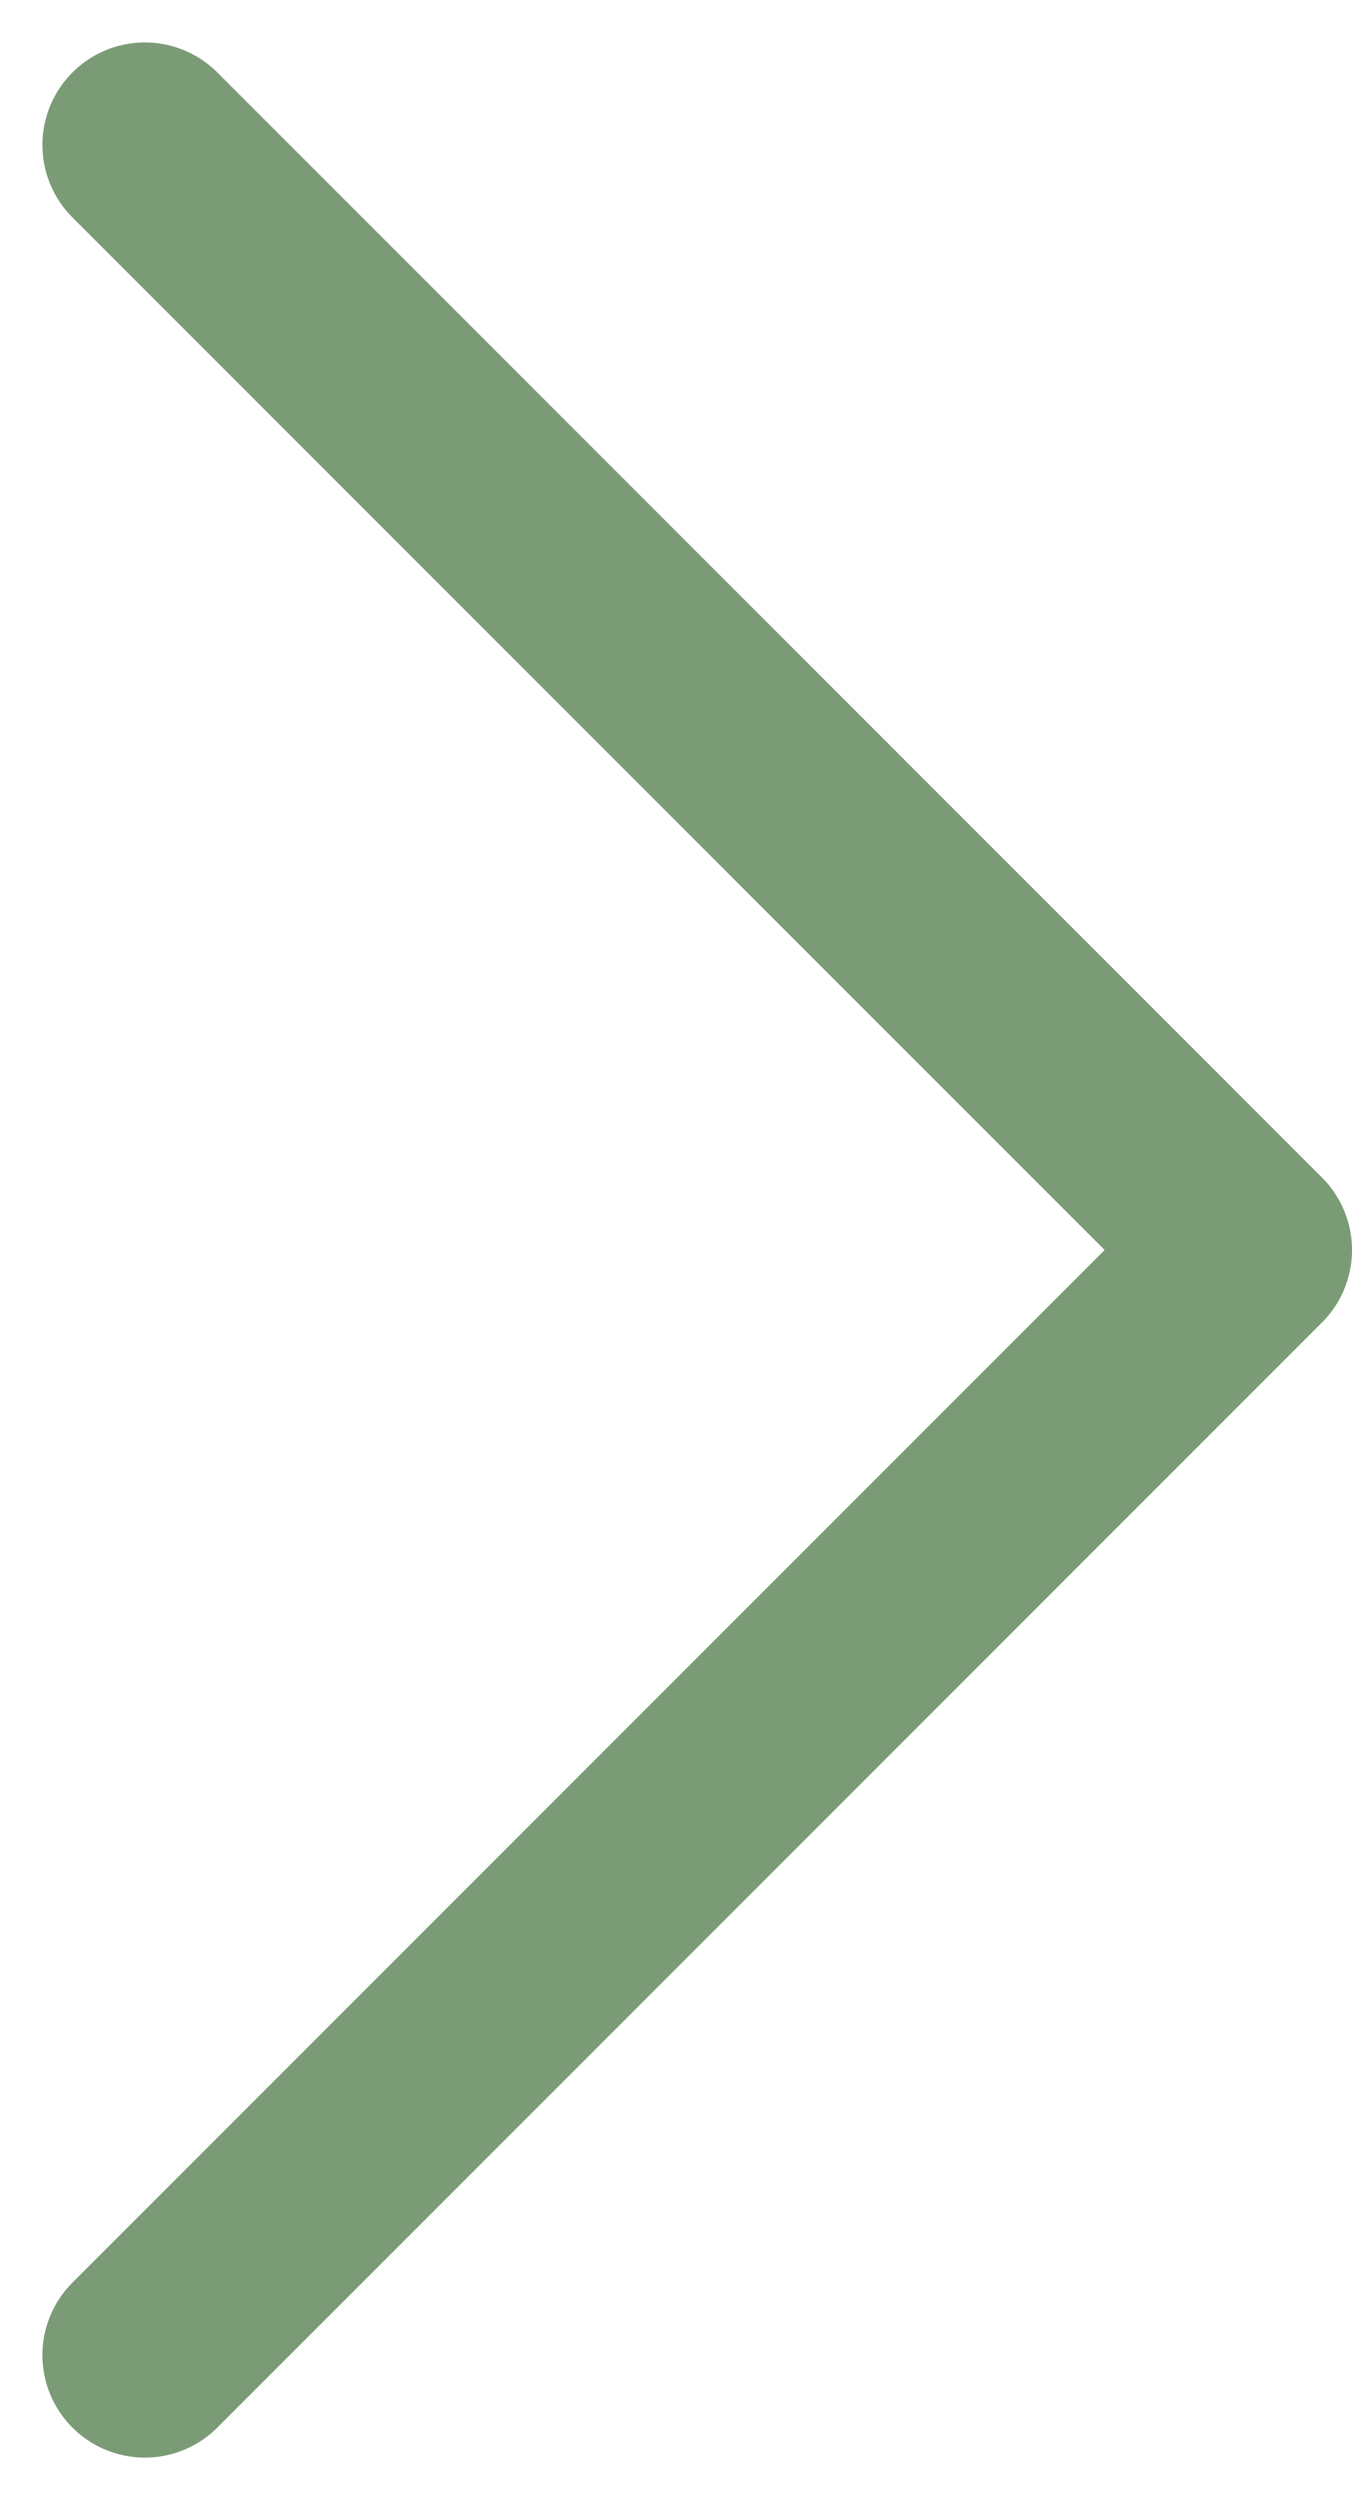 <?xml version="1.0" encoding="UTF-8"?> <svg xmlns="http://www.w3.org/2000/svg" width="19.793" height="36.587" viewBox="0 0 19.793 36.587"><path id="Path_542" data-name="Path 542" d="M32.344,0,16.172,16.172,0,0" transform="translate(2.121 34.465) rotate(-90)" fill="none" stroke="#7a9b76" stroke-linecap="round" stroke-linejoin="round" stroke-miterlimit="10" stroke-width="3"></path></svg> 